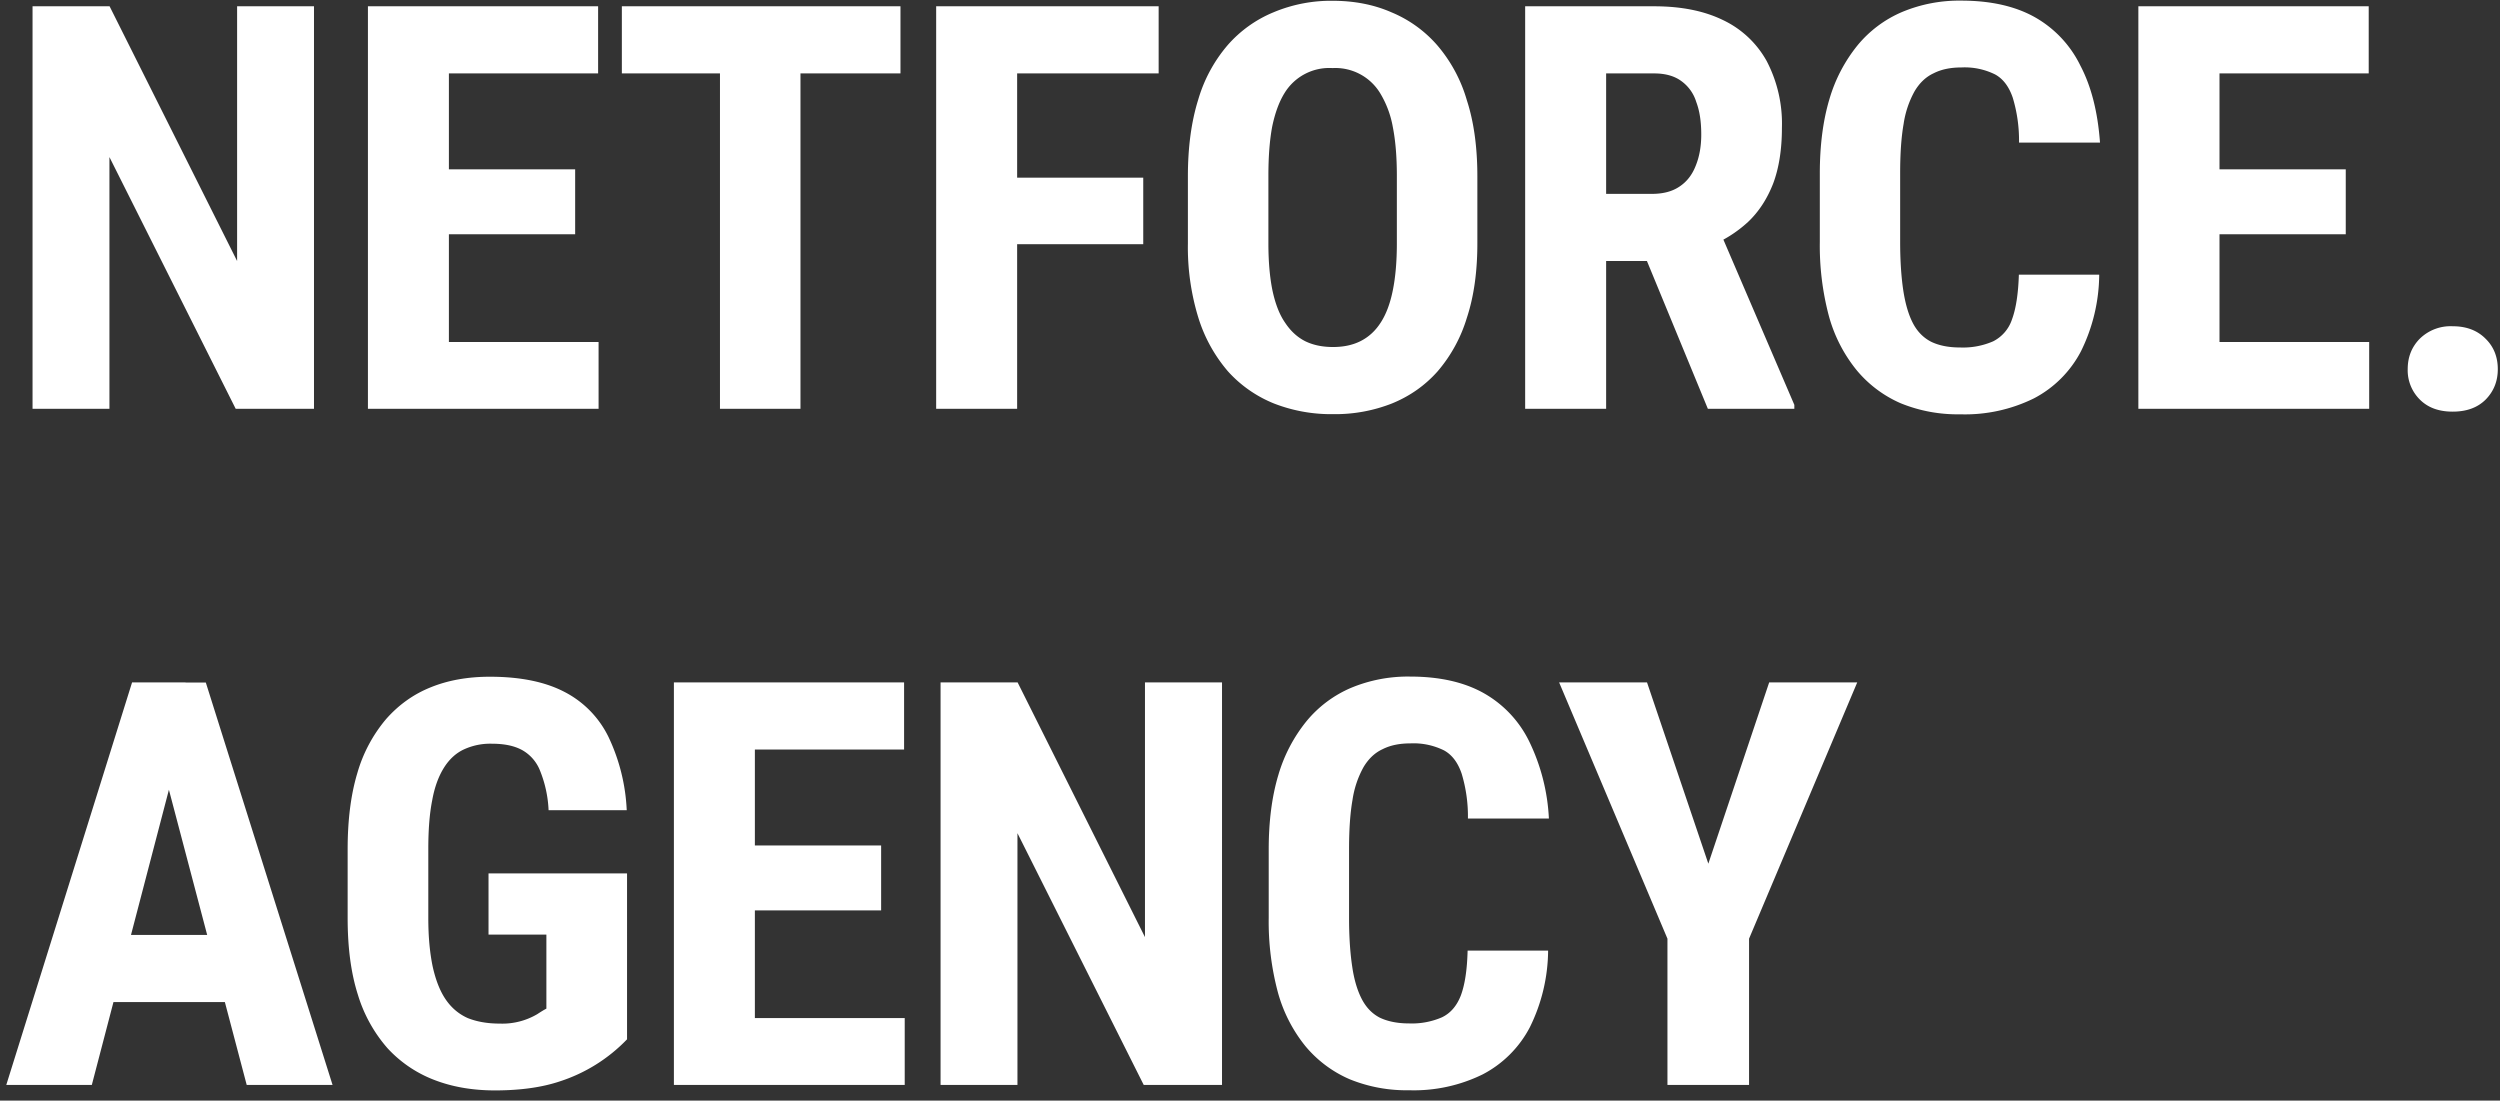<svg width="159" height="70" fill="none" xmlns="http://www.w3.org/2000/svg"><rect width="100%" height="100%" fill="#333333" stroke="none"/><path d="M19.97.4V26h-4.98L6.96 9.99V26H2.07V.4h4.9l8.11 16.2V.4h4.89zm18.1 21.35V26H26.95v-4.25h11.12zM28.55.4V26H23.4V.4h5.15zm8.03 10.37v4.13h-9.63v-4.13h9.63zM38.04.4v4.27h-11.1V.4h11.1zm12.87 0V26h-5.12V.4h5.12zm6.36 0v4.27H39.55V.4h17.72zm7.42 0V26h-5.15V.4h5.15zm8.02 10.88v4.25h-9.32V11.3h9.32zM73.69.4v4.27h-10.3V.4h10.3zm20.27 10.8v4.28c0 1.8-.22 3.38-.67 4.74a9.38 9.38 0 0 1-1.86 3.4c-.8.9-1.77 1.58-2.9 2.04a9.86 9.86 0 0 1-3.75.68 10 10 0 0 1-3.76-.68 7.93 7.93 0 0 1-2.92-2.04 9.59 9.59 0 0 1-1.88-3.4 15.26 15.26 0 0 1-.67-4.74v-4.27c0-1.85.22-3.47.65-4.85a9.35 9.35 0 0 1 1.88-3.49A7.84 7.84 0 0 1 81 .78a9.44 9.44 0 0 1 3.75-.73c1.37 0 2.62.24 3.74.73a7.84 7.84 0 0 1 2.92 2.1 9.35 9.35 0 0 1 1.88 3.49c.45 1.38.67 3 .67 4.85zm-5.12 4.28v-4.3c0-1.23-.09-2.26-.26-3.12a6.26 6.26 0 0 0-.8-2.13 3.33 3.33 0 0 0-3.03-1.6 3.33 3.33 0 0 0-3.06 1.6c-.34.55-.6 1.26-.78 2.13-.16.86-.24 1.9-.24 3.11v4.3c0 1.18.09 2.18.26 3.01.18.84.44 1.52.8 2.04.35.53.77.92 1.28 1.18.51.25 1.1.37 1.77.37.66 0 1.24-.12 1.74-.37.52-.26.95-.65 1.29-1.18.34-.52.6-1.2.77-2.04.17-.83.26-1.83.26-3zM97 .4h8.2c1.72 0 3.18.29 4.39.88a6.22 6.22 0 0 1 2.77 2.6 8.6 8.6 0 0 1 .97 4.25c0 1.38-.19 2.57-.56 3.55-.38.97-.91 1.79-1.6 2.44a7.94 7.94 0 0 1-2.48 1.55l-1.56.93h-6.67l-.02-4.27h4.63c.7 0 1.28-.15 1.74-.46.47-.31.81-.75 1.03-1.31.24-.58.36-1.25.36-2 0-.82-.1-1.5-.32-2.08a2.55 2.55 0 0 0-.97-1.34c-.43-.31-1-.47-1.7-.47h-3.06V26H97V.4zM108.62 26l-4.7-11.4 5.4-.03 4.8 11.18V26h-5.5zm19.78-8.53h5.11a11.17 11.17 0 0 1-1.16 4.87 7.04 7.04 0 0 1-3 3 9.91 9.91 0 0 1-4.68 1.01 9.57 9.57 0 0 1-3.78-.7 7.55 7.55 0 0 1-2.81-2.11 9.39 9.39 0 0 1-1.76-3.43 17.45 17.45 0 0 1-.58-4.73v-4.34c0-1.78.2-3.36.61-4.73a9.79 9.79 0 0 1 1.8-3.44 7.45 7.45 0 0 1 2.83-2.11 9.4 9.4 0 0 1 3.76-.72c1.86 0 3.42.35 4.67 1.05a7.1 7.1 0 0 1 2.9 3.08c.7 1.33 1.11 2.97 1.25 4.9h-5.15a9.38 9.38 0 0 0-.4-2.86c-.24-.7-.61-1.2-1.13-1.48a4.36 4.36 0 0 0-2.14-.44c-.68 0-1.27.12-1.76.37-.5.23-.9.62-1.21 1.14a6.11 6.11 0 0 0-.7 2.08c-.15.85-.22 1.9-.22 3.13v4.37c0 1.21.07 2.24.2 3.1.13.84.33 1.53.61 2.07.28.54.67.93 1.15 1.18.49.24 1.1.37 1.86.37a4.8 4.8 0 0 0 2.09-.39 2.4 2.4 0 0 0 1.2-1.39c.25-.67.4-1.61.44-2.85zm22.28 4.28V26h-11.12v-4.25h11.13zM141.16.4V26H136V.4h5.15zm8.03 10.37v4.13h-9.63v-4.13h9.63zM150.65.4v4.27h-11.1V.4h11.1zm2.48 23.08c0-.78.26-1.42.77-1.94a2.8 2.8 0 0 1 2.1-.79c.87 0 1.57.27 2.09.8.51.5.77 1.15.77 1.93 0 .77-.26 1.41-.77 1.93-.52.52-1.22.77-2.1.77-.88 0-1.57-.25-2.09-.77a2.62 2.62 0 0 1-.77-1.93zm-141.8 24.5L5.84 69H.4l8-25.6h3.4l-.46 4.58zM15.69 69l-5.54-21.02-.5-4.57h3.44L21.15 69h-5.47zm.2-9.54v4.27H4.31v-4.27h11.55zm23.99-3.9V66.1a10.35 10.35 0 0 1-4.32 2.69c-1.12.37-2.48.56-4.08.56-1.42 0-2.71-.22-3.87-.67a7.85 7.85 0 0 1-2.97-2.02 9.22 9.22 0 0 1-1.88-3.4c-.44-1.38-.65-3-.65-4.88v-4.36c0-1.85.2-3.46.61-4.83a9.29 9.29 0 0 1 1.83-3.45c.8-.91 1.75-1.59 2.85-2.03 1.11-.45 2.36-.67 3.76-.67 1.92 0 3.5.32 4.73.96a6.34 6.34 0 0 1 2.81 2.87 12.09 12.09 0 0 1 1.16 4.66h-4.97a7.56 7.56 0 0 0-.55-2.53 2.57 2.57 0 0 0-1.14-1.3c-.5-.27-1.13-.4-1.92-.4a4 4 0 0 0-1.77.36c-.5.23-.93.62-1.27 1.16-.34.54-.6 1.23-.75 2.07-.17.85-.25 1.88-.25 3.1v4.4c0 1.2.1 2.23.28 3.09.19.85.46 1.55.83 2.09.37.54.84.93 1.4 1.18.58.23 1.25.35 2.02.35a4.37 4.37 0 0 0 2.4-.6c.23-.15.42-.27.58-.35v-4.71h-3.68v-3.89h8.8zm17.66 9.19V69H46.41v-4.25h11.12zM48.01 43.4V69h-5.15V43.4H48zm8.03 10.37v4.13h-9.63v-4.13h9.63zM57.5 43.4v4.27H46.4V43.4h11.1zm20.22 0V69h-4.98l-8.03-16.01V69h-4.89V43.4h4.9l8.1 16.2V43.4h4.9zm15.62 17.06h5.12a11.17 11.17 0 0 1-1.16 4.87 7.05 7.05 0 0 1-3 3 9.91 9.91 0 0 1-4.68 1.01 9.57 9.57 0 0 1-3.78-.7 7.55 7.55 0 0 1-2.82-2.11 9.39 9.39 0 0 1-1.75-3.43 17.47 17.47 0 0 1-.58-4.73v-4.34c0-1.78.2-3.36.61-4.73a9.8 9.8 0 0 1 1.8-3.44 7.46 7.46 0 0 1 2.82-2.11 9.4 9.4 0 0 1 3.77-.72c1.86 0 3.42.35 4.67 1.05a7.09 7.09 0 0 1 2.9 3.08 12.6 12.6 0 0 1 1.25 4.9h-5.15a9.39 9.39 0 0 0-.4-2.86c-.24-.7-.61-1.2-1.13-1.48a4.37 4.37 0 0 0-2.14-.44c-.68 0-1.27.12-1.76.37-.5.23-.9.62-1.21 1.14a6.13 6.13 0 0 0-.7 2.08c-.15.85-.22 1.9-.22 3.13v4.37c0 1.21.07 2.24.2 3.1.12.84.33 1.53.61 2.07.28.54.66.93 1.14 1.18.5.24 1.12.37 1.87.37a4.8 4.8 0 0 0 2.09-.39c.54-.26.94-.72 1.2-1.39.25-.67.4-1.61.43-2.85zm11.41-17.06 3.9 11.53 3.87-11.53h5.6l-6.88 16.3V69h-5.19v-9.3l-6.89-16.3h5.6z" fill="#fff"/></svg>
